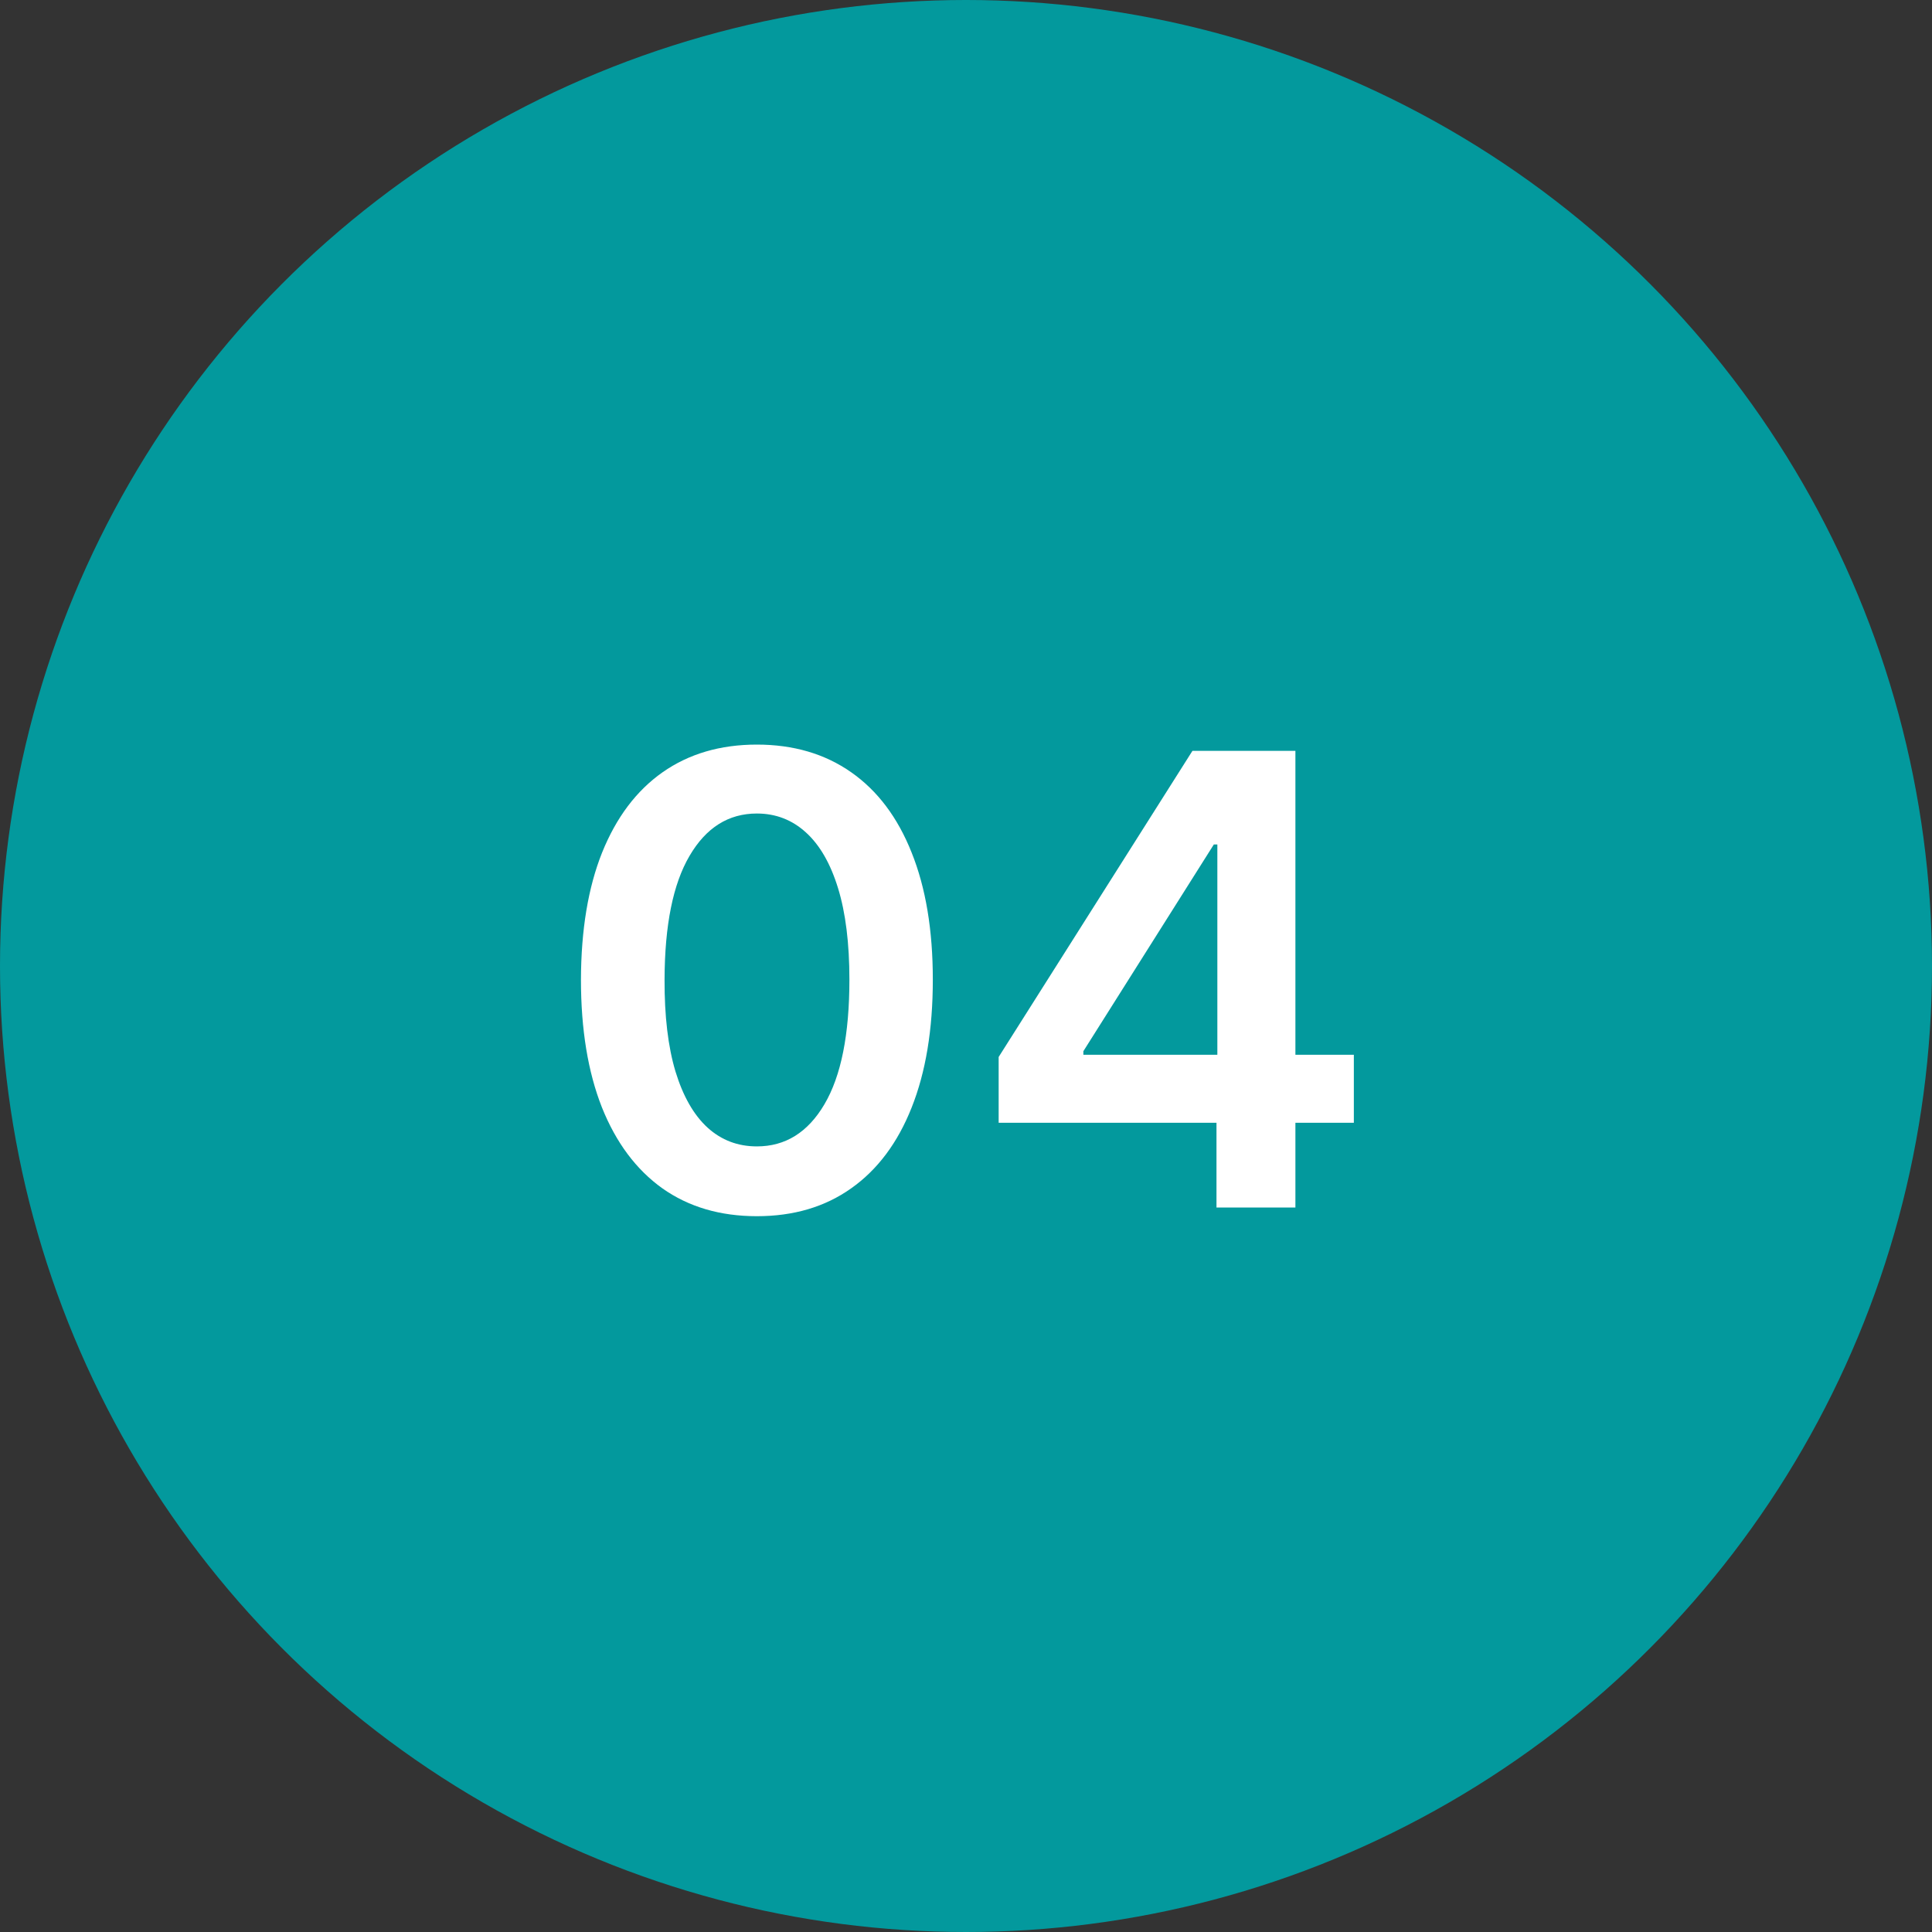 <?xml version="1.0" encoding="UTF-8"?>
<svg xmlns="http://www.w3.org/2000/svg" width="40" height="40" viewBox="0 0 40 40" fill="none">
  <rect x="0" y="0" width="40" height="40" fill="#333333" stroke="none"/>
  <circle cx="20" cy="20" r="20" fill="#03999D"></circle>
  <path d="M15.67 25.18C14.91 25.18 14.258 24.988 13.713 24.603C13.171 24.215 12.754 23.657 12.462 22.927C12.173 22.195 12.028 21.313 12.028 20.282C12.031 19.251 12.177 18.374 12.466 17.651C12.759 16.924 13.176 16.37 13.718 15.989C14.262 15.607 14.913 15.416 15.67 15.416C16.427 15.416 17.078 15.607 17.623 15.989C18.168 16.37 18.585 16.924 18.874 17.651C19.166 18.377 19.313 19.254 19.313 20.282C19.313 21.316 19.166 22.199 18.874 22.932C18.585 23.661 18.168 24.218 17.623 24.603C17.081 24.988 16.43 25.18 15.67 25.18ZM15.67 23.735C16.261 23.735 16.727 23.444 17.069 22.863C17.414 22.278 17.586 21.418 17.586 20.282C17.586 19.531 17.508 18.9 17.351 18.389C17.194 17.878 16.972 17.494 16.686 17.235C16.4 16.974 16.061 16.843 15.67 16.843C15.082 16.843 14.618 17.135 14.276 17.72C13.934 18.302 13.762 19.155 13.759 20.282C13.756 21.036 13.831 21.67 13.985 22.184C14.142 22.698 14.364 23.086 14.65 23.347C14.936 23.606 15.276 23.735 15.67 23.735ZM20.676 23.246V21.884L24.688 15.546H25.823V17.484H25.131L22.43 21.764V21.838H28.03V23.246H20.676ZM25.186 25V22.83L25.204 22.221V15.546H26.82V25H25.186Z" fill="white"></path>
</svg>
